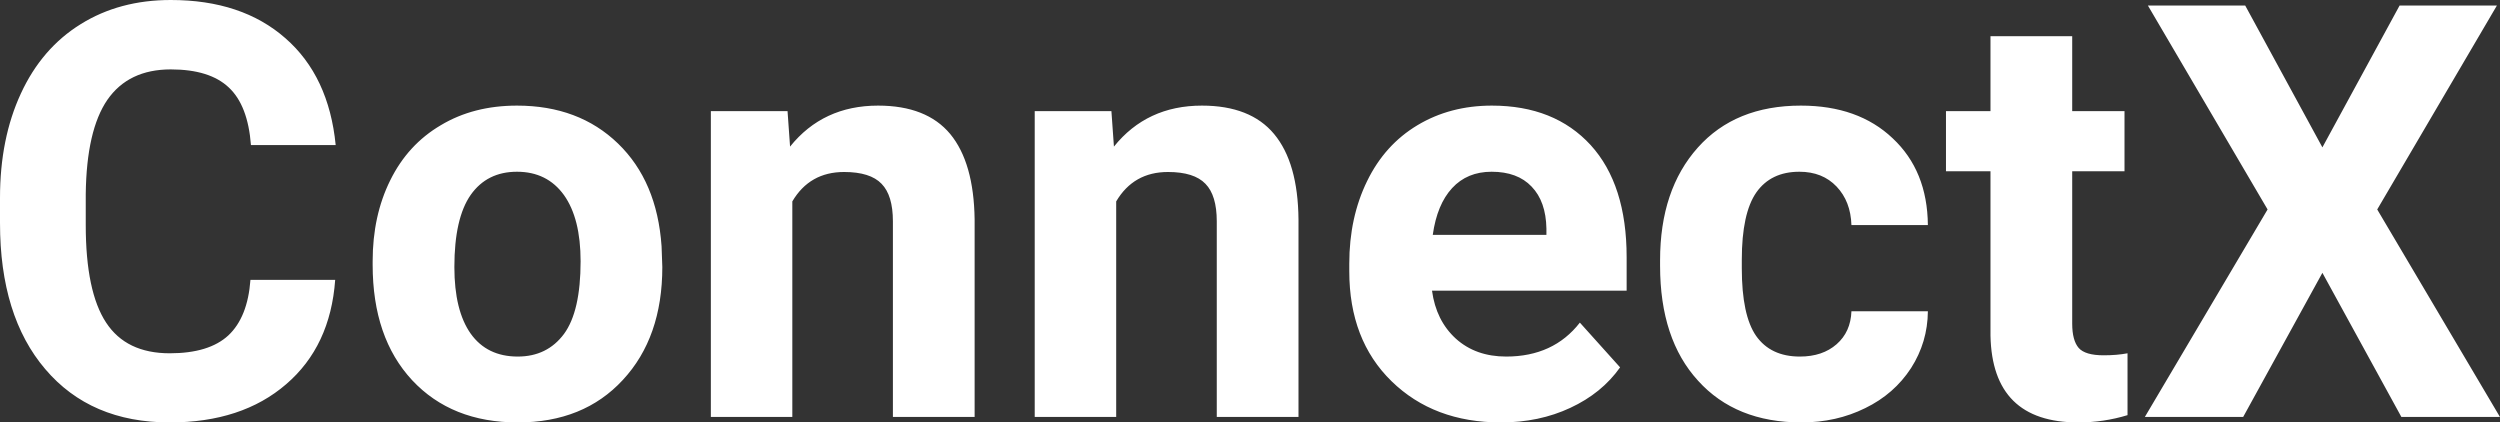 <?xml version="1.0" encoding="UTF-8" standalone="yes"?>
<svg xmlns="http://www.w3.org/2000/svg" width="100%" height="100%" viewBox="0 0 99.423 16.801" fill="#FFFFFF">
  <rect x="0" y="0" width="99.423" height="16.801" fill="#333333" stroke="none"/>
  <path d="M9.96 11.13L13.33 11.13Q13.14 13.77 11.38 15.28Q9.62 16.80 6.75 16.80L6.75 16.80Q3.60 16.80 1.80 14.68Q0 12.57 0 8.87L0 8.87L0 7.87Q0 5.51 0.83 3.72Q1.66 1.92 3.21 0.96Q4.75 0 6.79 0L6.79 0Q9.62 0 11.35 1.52Q13.08 3.03 13.35 5.77L13.35 5.77L9.98 5.77Q9.86 4.19 9.10 3.48Q8.34 2.76 6.79 2.76L6.79 2.76Q5.11 2.76 4.27 3.97Q3.44 5.18 3.41 7.72L3.41 7.72L3.41 8.95Q3.41 11.60 4.22 12.83Q5.02 14.05 6.75 14.05L6.75 14.05Q8.31 14.05 9.08 13.34Q9.85 12.62 9.96 11.13L9.96 11.13ZM14.82 10.53L14.82 10.39Q14.82 8.58 15.52 7.17Q16.22 5.75 17.53 4.98Q18.83 4.20 20.56 4.20L20.56 4.20Q23.02 4.20 24.58 5.71Q26.13 7.21 26.31 9.79L26.31 9.79L26.34 10.62Q26.34 13.42 24.77 15.11Q23.21 16.80 20.59 16.80Q17.96 16.80 16.39 15.12Q14.82 13.43 14.82 10.53L14.82 10.53ZM18.07 10.62L18.07 10.62Q18.07 12.35 18.72 13.27Q19.37 14.18 20.59 14.18L20.59 14.18Q21.76 14.18 22.43 13.28Q23.09 12.38 23.09 10.39L23.09 10.39Q23.09 8.69 22.43 7.76Q21.76 6.83 20.56 6.83L20.56 6.83Q19.37 6.83 18.72 7.75Q18.07 8.68 18.07 10.62ZM28.27 4.42L31.32 4.42L31.42 5.83Q32.73 4.20 34.92 4.20L34.92 4.20Q36.85 4.20 37.79 5.33Q38.73 6.47 38.76 8.73L38.76 8.73L38.76 16.58L35.51 16.58L35.51 8.80Q35.51 7.77 35.06 7.31Q34.61 6.84 33.57 6.84L33.57 6.84Q32.20 6.84 31.51 8.01L31.51 8.01L31.51 16.58L28.27 16.58L28.27 4.42ZM41.15 4.42L44.20 4.42L44.30 5.83Q45.61 4.20 47.80 4.20L47.80 4.20Q49.73 4.20 50.67 5.33Q51.62 6.47 51.64 8.73L51.64 8.73L51.64 16.58L48.39 16.58L48.39 8.80Q48.39 7.77 47.94 7.31Q47.49 6.84 46.45 6.84L46.45 6.84Q45.08 6.84 44.39 8.01L44.39 8.01L44.39 16.58L41.15 16.58L41.15 4.42ZM59.69 16.80L59.69 16.80Q57.02 16.80 55.34 15.16Q53.66 13.52 53.66 10.79L53.66 10.79L53.66 10.48Q53.66 8.65 54.37 7.20Q55.07 5.76 56.37 4.98Q57.67 4.20 59.33 4.20L59.33 4.20Q61.82 4.20 63.26 5.77Q64.69 7.34 64.69 10.23L64.69 10.23L64.69 11.56L56.95 11.56Q57.11 12.75 57.90 13.47Q58.69 14.18 59.90 14.18L59.90 14.18Q61.78 14.18 62.83 12.83L62.83 12.83L64.43 14.61Q63.70 15.64 62.45 16.22Q61.21 16.80 59.69 16.80ZM59.32 6.83L59.32 6.83Q58.35 6.83 57.75 7.48Q57.15 8.13 56.98 9.34L56.98 9.34L61.50 9.34L61.50 9.09Q61.48 8.01 60.91 7.42Q60.35 6.83 59.32 6.83ZM71.58 14.18L71.58 14.18Q72.48 14.18 73.04 13.69Q73.60 13.20 73.63 12.38L73.63 12.38L76.67 12.38Q76.66 13.61 76.00 14.64Q75.33 15.67 74.18 16.23Q73.03 16.80 71.64 16.80L71.64 16.80Q69.03 16.80 67.53 15.14Q66.02 13.49 66.02 10.57L66.02 10.57L66.02 10.35Q66.02 7.55 67.52 5.87Q69.01 4.20 71.62 4.20L71.62 4.20Q73.90 4.20 75.27 5.50Q76.65 6.79 76.67 8.95L76.67 8.95L73.63 8.95Q73.60 8.01 73.04 7.42Q72.48 6.83 71.56 6.83L71.56 6.83Q70.43 6.83 69.85 7.65Q69.27 8.48 69.27 10.33L69.27 10.33L69.27 10.67Q69.27 12.54 69.84 13.36Q70.42 14.18 71.58 14.18ZM79.16 1.44L82.41 1.44L82.41 4.42L84.49 4.42L84.49 6.81L82.41 6.81L82.41 12.87Q82.41 13.54 82.67 13.84Q82.93 14.13 83.66 14.13L83.66 14.13Q84.19 14.13 84.61 14.05L84.61 14.05L84.61 16.51Q83.66 16.80 82.65 16.80L82.65 16.80Q79.23 16.80 79.16 13.35L79.16 13.35L79.16 6.81L77.39 6.81L77.39 4.42L79.16 4.42L79.16 1.44ZM89.29 0.22L92.36 5.86L95.43 0.22L99.30 0.22L94.54 8.33L99.42 16.58L95.50 16.58L92.36 10.85L89.21 16.58L85.30 16.58L90.18 8.33L85.42 0.22L89.29 0.22Z" preserveAspectRatio="none"/>
</svg>
